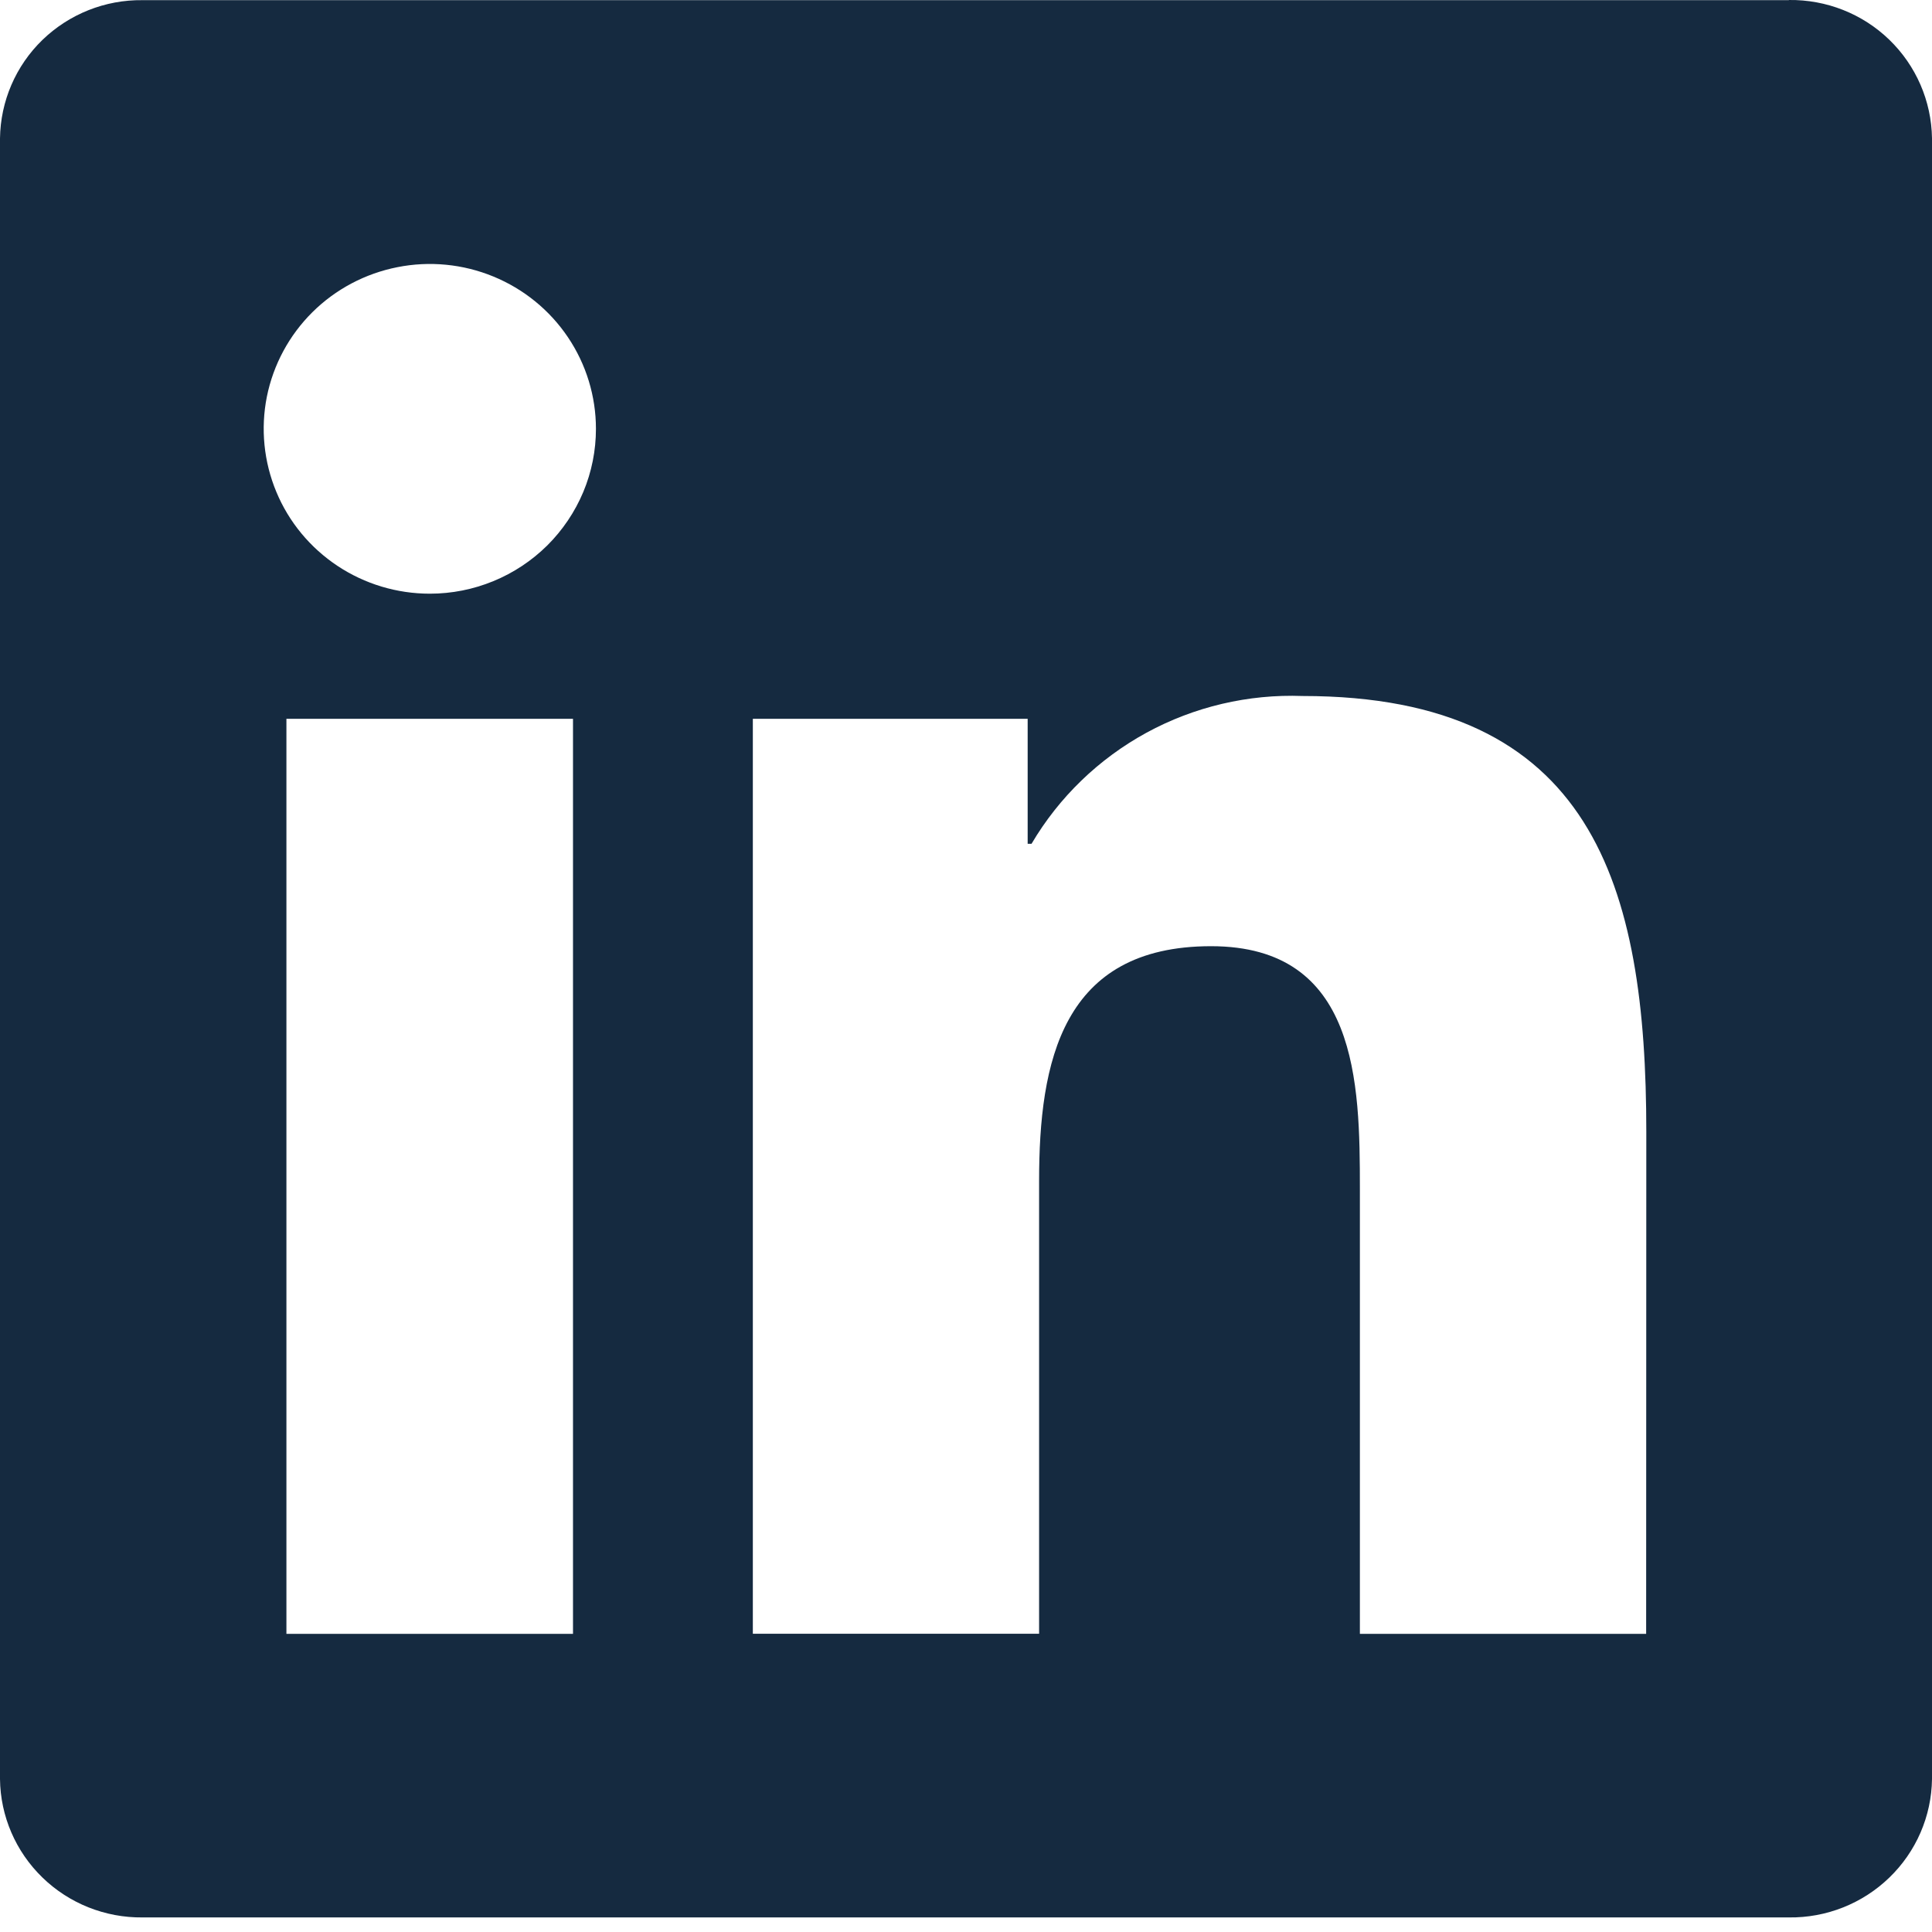 <svg width="24" height="24" viewBox="0 0 24 24" fill="none" xmlns="http://www.w3.org/2000/svg">
<path d="M20.449 20.296H16.893V14.768C16.893 13.45 16.869 11.754 15.044 11.754C13.191 11.754 12.908 13.19 12.908 14.672V20.295H9.352V8.929H12.766V10.482H12.814C13.155 9.903 13.649 9.426 14.242 9.102C14.835 8.779 15.506 8.621 16.182 8.646C19.786 8.646 20.451 10.999 20.451 14.06L20.449 20.296ZM5.34 7.375C4.931 7.375 4.532 7.255 4.193 7.03C3.854 6.805 3.589 6.486 3.433 6.111C3.277 5.737 3.236 5.325 3.315 4.928C3.395 4.531 3.591 4.166 3.88 3.879C4.168 3.593 4.536 3.398 4.936 3.319C5.337 3.239 5.752 3.28 6.129 3.435C6.506 3.59 6.828 3.852 7.055 4.189C7.282 4.526 7.403 4.922 7.403 5.327C7.403 5.596 7.35 5.862 7.246 6.111C7.142 6.359 6.99 6.585 6.799 6.775C6.607 6.965 6.38 7.116 6.129 7.219C5.879 7.322 5.611 7.375 5.34 7.375ZM7.118 20.296H3.558V8.929H7.118V20.296ZM22.222 0.002H1.771C1.307 -0.004 0.86 0.174 0.527 0.496C0.195 0.818 0.006 1.258 0 1.719V22.1C0.005 22.561 0.195 23.001 0.527 23.323C0.859 23.646 1.307 23.824 1.771 23.819H22.222C22.687 23.825 23.136 23.647 23.469 23.325C23.803 23.003 23.994 22.562 24 22.1V1.717C23.993 1.255 23.802 0.815 23.469 0.493C23.136 0.171 22.687 -0.006 22.222 0" fill="#152A40"/>
</svg>
